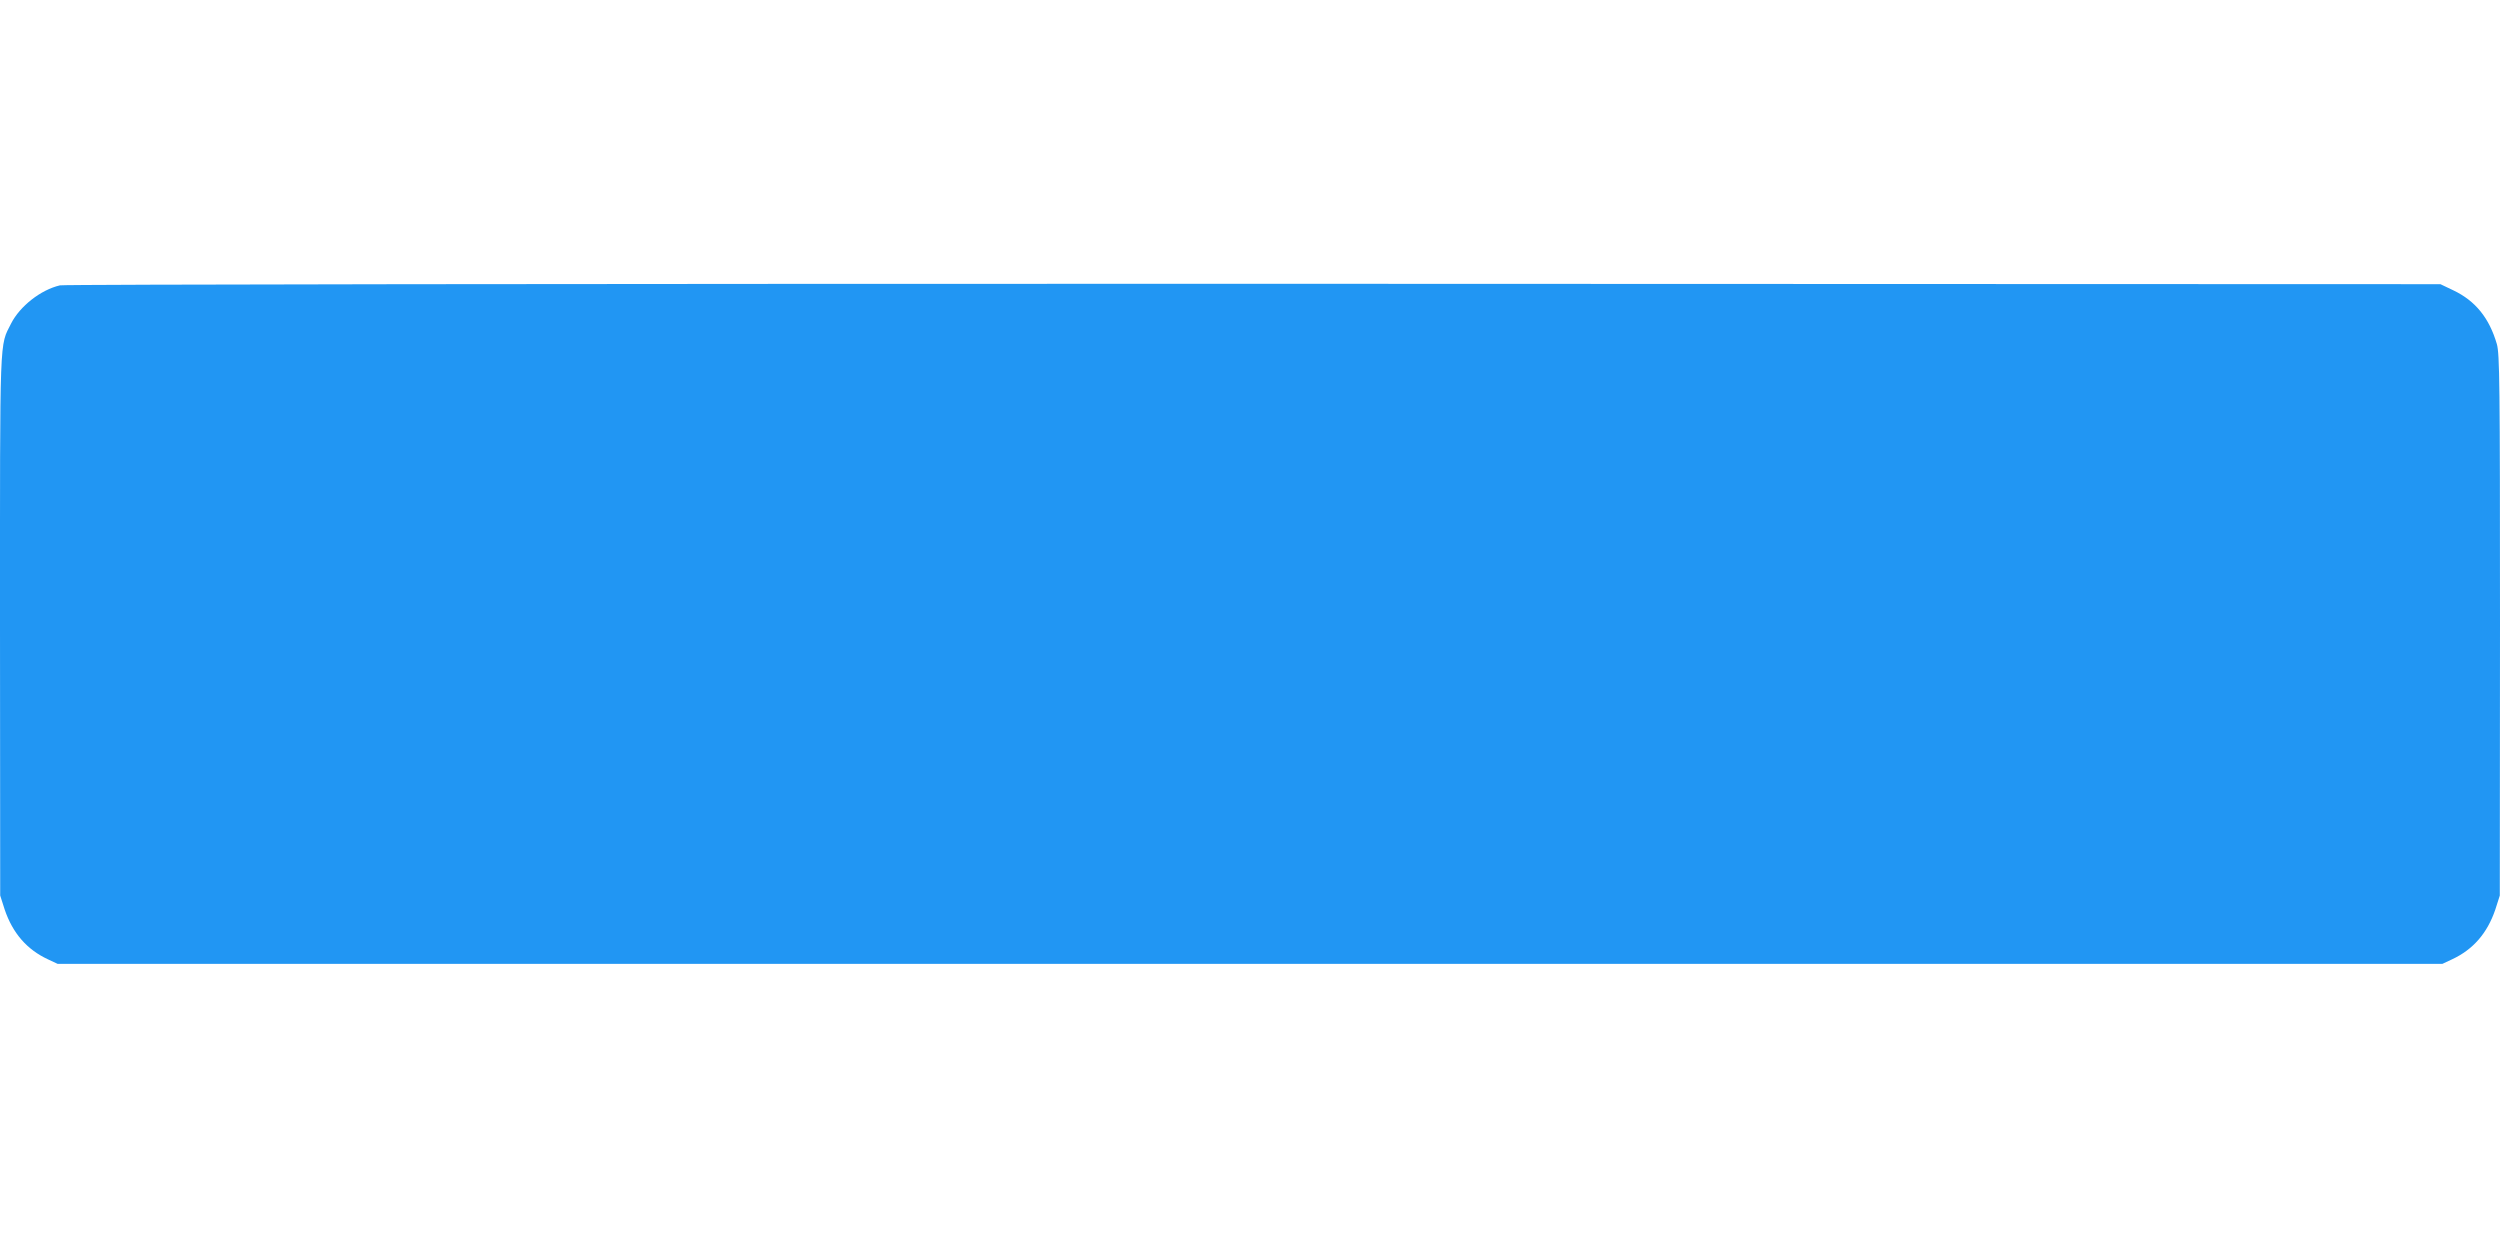 <?xml version="1.0" standalone="no"?>
<!DOCTYPE svg PUBLIC "-//W3C//DTD SVG 20010904//EN"
 "http://www.w3.org/TR/2001/REC-SVG-20010904/DTD/svg10.dtd">
<svg version="1.0" xmlns="http://www.w3.org/2000/svg"
 width="1280pt" height="640pt" viewBox="0 0 1280 640"
 preserveAspectRatio="xMidYMid meet">
<g transform="translate(0,640) scale(0.1,-0.1)"
fill="#2196f3" stroke="none">
<path d="M307 4939 c-99 -23 -205 -107 -250 -195 -60 -120 -57 -33 -57 -1546
l1 -1383 23 -72 c41 -121 114 -205 222 -255 l49 -23 6105 0 6105 0 49 23 c108
50 181 134 222 255 l23 72 1 1383 c0 1249 -2 1389 -16 1440 -39 134 -110 222
-224 276 l-65 31 -6075 2 c-3504 0 -6091 -3 -6113 -8z"/>
</g>
</svg>
